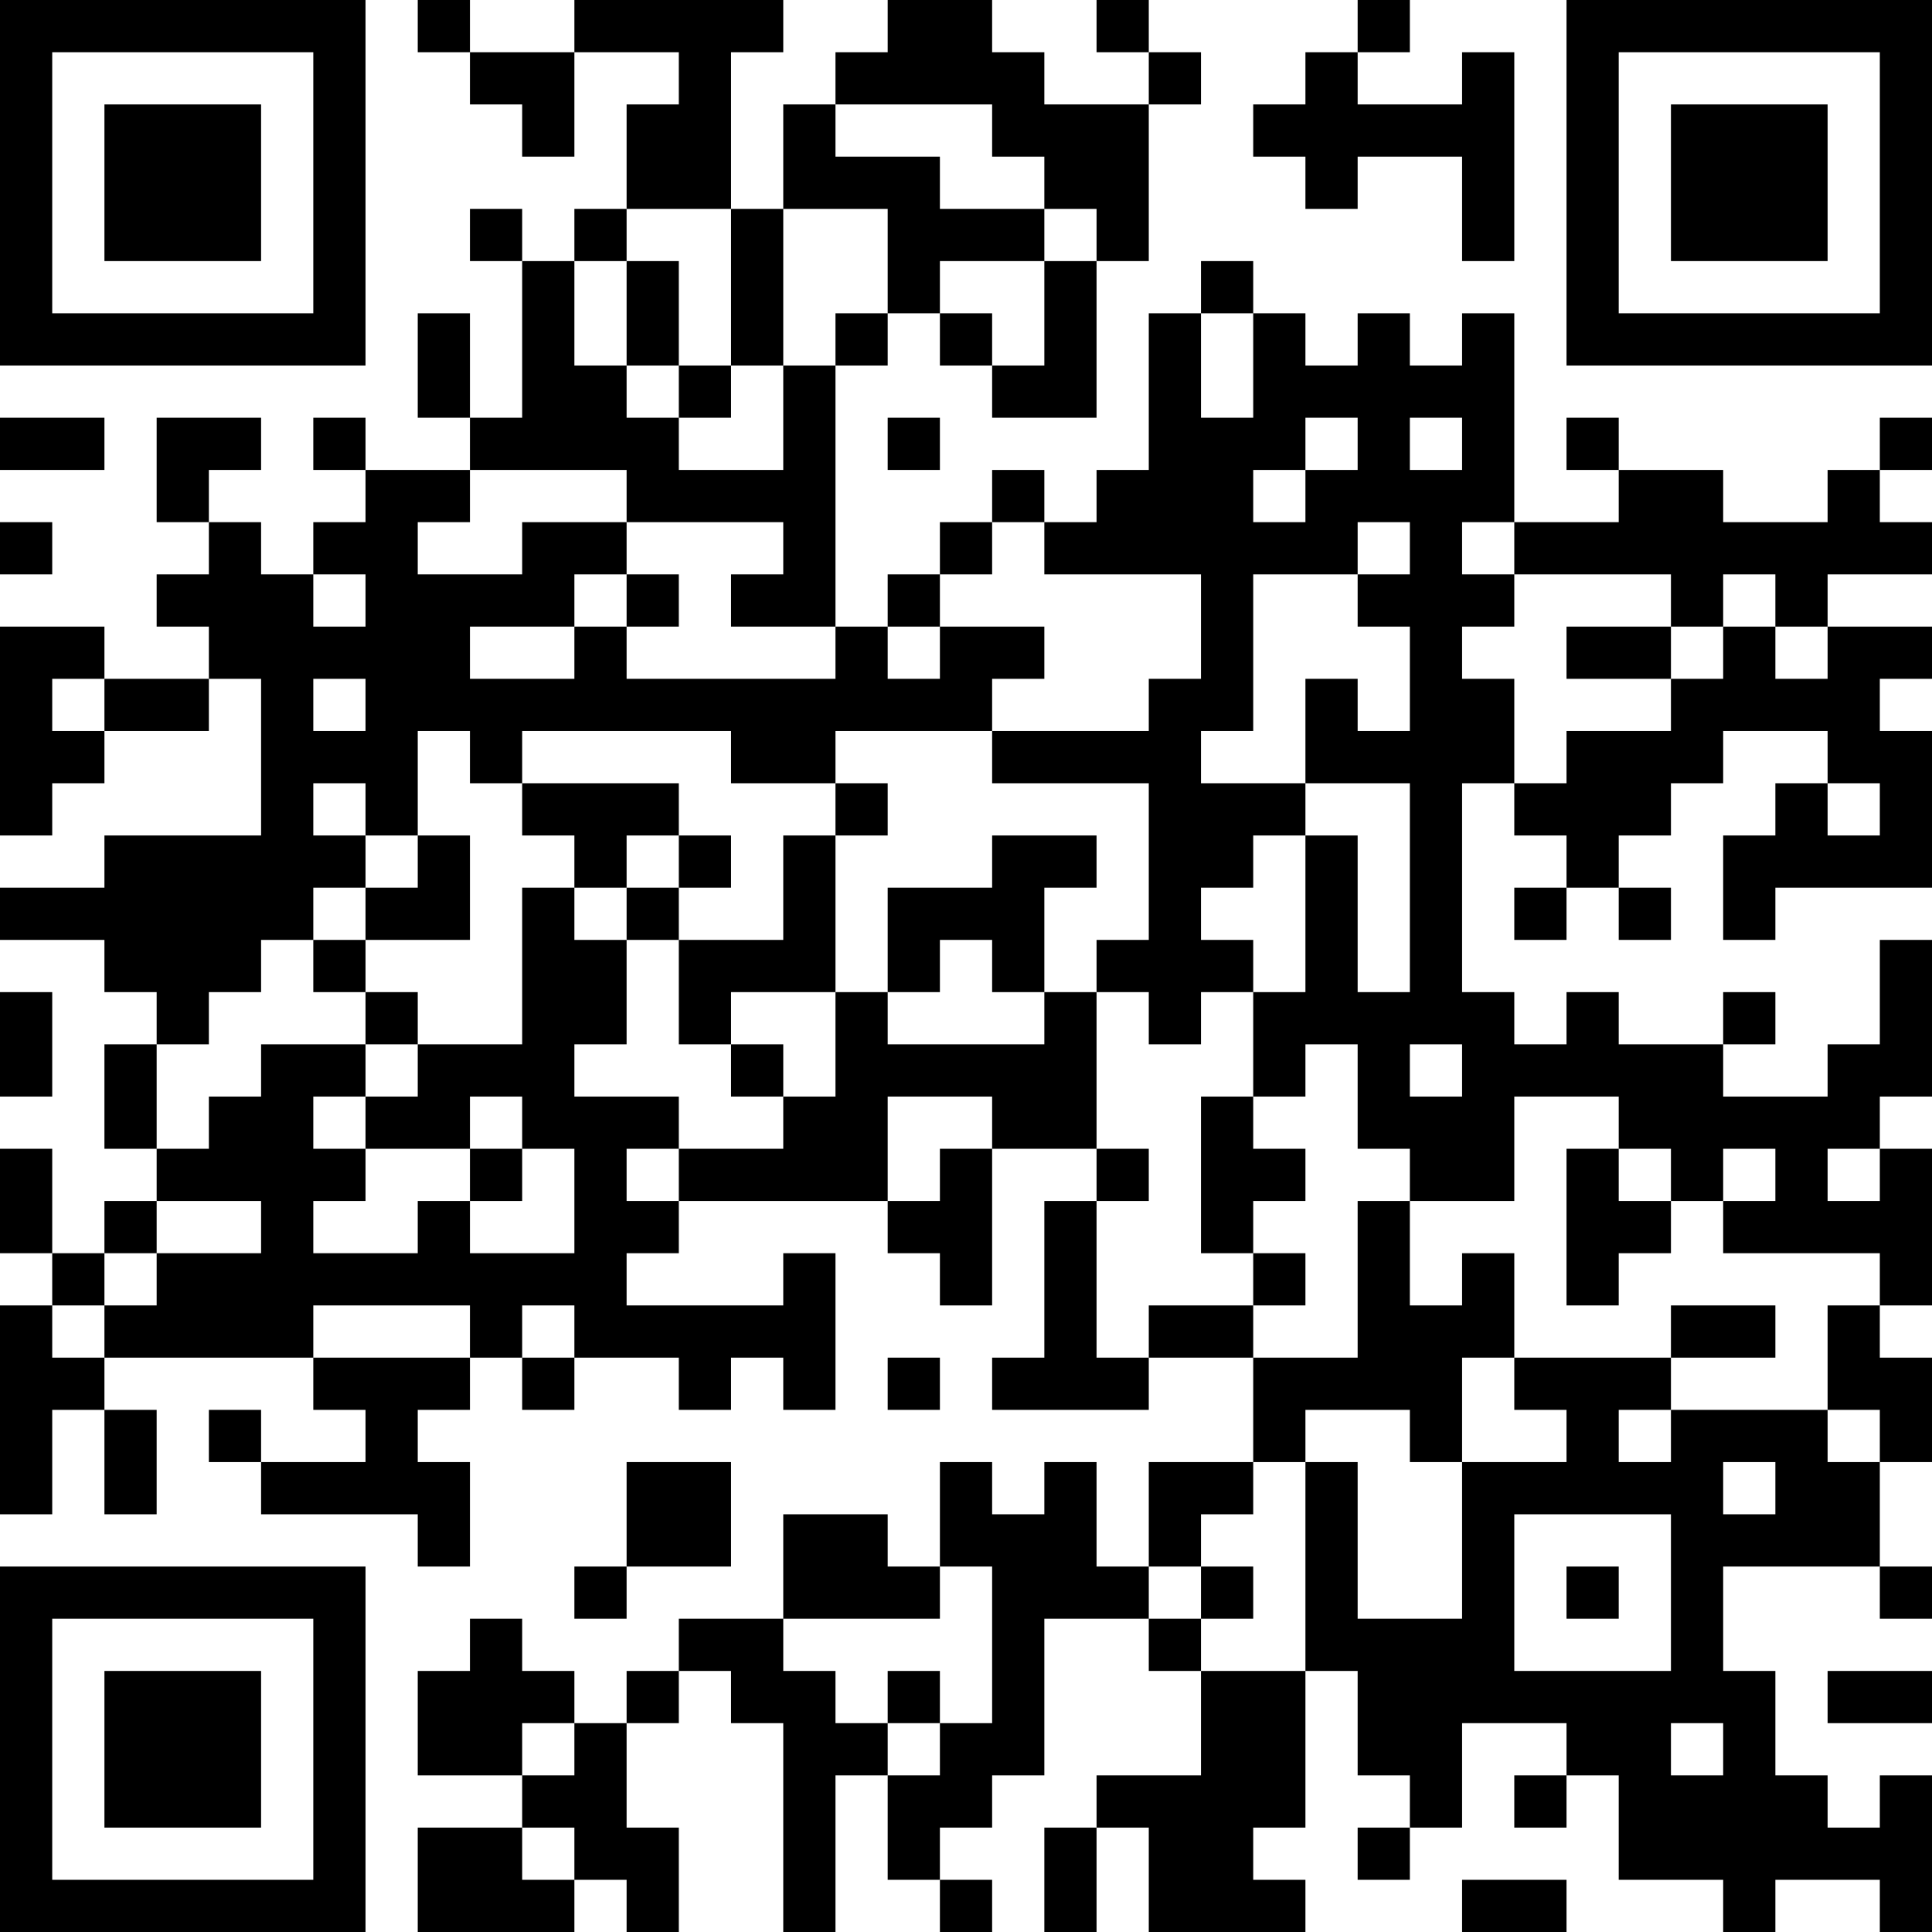<?xml version="1.0" encoding="UTF-8"?>
<svg xmlns="http://www.w3.org/2000/svg" version="1.1" width="400" height="400" viewBox="0 0 400 400"><rect x="0" y="0" width="400" height="400" fill="#ffffff"/><g transform="scale(10.811)"><g transform="translate(0,0)"><path fill-rule="evenodd" d="M8 0L8 1L9 1L9 2L10 2L10 3L11 3L11 1L13 1L13 2L12 2L12 4L11 4L11 5L10 5L10 4L9 4L9 5L10 5L10 8L9 8L9 6L8 6L8 8L9 8L9 9L7 9L7 8L6 8L6 9L7 9L7 10L6 10L6 11L5 11L5 10L4 10L4 9L5 9L5 8L3 8L3 10L4 10L4 11L3 11L3 12L4 12L4 13L2 13L2 12L0 12L0 16L1 16L1 15L2 15L2 14L4 14L4 13L5 13L5 16L2 16L2 17L0 17L0 18L2 18L2 19L3 19L3 20L2 20L2 22L3 22L3 23L2 23L2 24L1 24L1 22L0 22L0 24L1 24L1 25L0 25L0 29L1 29L1 27L2 27L2 29L3 29L3 27L2 27L2 26L6 26L6 27L7 27L7 28L5 28L5 27L4 27L4 28L5 28L5 29L8 29L8 30L9 30L9 28L8 28L8 27L9 27L9 26L10 26L10 27L11 27L11 26L13 26L13 27L14 27L14 26L15 26L15 27L16 27L16 24L15 24L15 25L12 25L12 24L13 24L13 23L17 23L17 24L18 24L18 25L19 25L19 22L21 22L21 23L20 23L20 26L19 26L19 27L22 27L22 26L24 26L24 28L22 28L22 30L21 30L21 28L20 28L20 29L19 29L19 28L18 28L18 30L17 30L17 29L15 29L15 31L13 31L13 32L12 32L12 33L11 33L11 32L10 32L10 31L9 31L9 32L8 32L8 34L10 34L10 35L8 35L8 37L11 37L11 36L12 36L12 37L13 37L13 35L12 35L12 33L13 33L13 32L14 32L14 33L15 33L15 37L16 37L16 34L17 34L17 36L18 36L18 37L19 37L19 36L18 36L18 35L19 35L19 34L20 34L20 31L22 31L22 32L23 32L23 34L21 34L21 35L20 35L20 37L21 37L21 35L22 35L22 37L25 37L25 36L24 36L24 35L25 35L25 32L26 32L26 34L27 34L27 35L26 35L26 36L27 36L27 35L28 35L28 33L30 33L30 34L29 34L29 35L30 35L30 34L31 34L31 36L33 36L33 37L34 37L34 36L36 36L36 37L37 37L37 34L36 34L36 35L35 35L35 34L34 34L34 32L33 32L33 30L36 30L36 31L37 31L37 30L36 30L36 28L37 28L37 26L36 26L36 25L37 25L37 22L36 22L36 21L37 21L37 18L36 18L36 20L35 20L35 21L33 21L33 20L34 20L34 19L33 19L33 20L31 20L31 19L30 19L30 20L29 20L29 19L28 19L28 15L29 15L29 16L30 16L30 17L29 17L29 18L30 18L30 17L31 17L31 18L32 18L32 17L31 17L31 16L32 16L32 15L33 15L33 14L35 14L35 15L34 15L34 16L33 16L33 18L34 18L34 17L37 17L37 14L36 14L36 13L37 13L37 12L35 12L35 11L37 11L37 10L36 10L36 9L37 9L37 8L36 8L36 9L35 9L35 10L33 10L33 9L31 9L31 8L30 8L30 9L31 9L31 10L29 10L29 6L28 6L28 7L27 7L27 6L26 6L26 7L25 7L25 6L24 6L24 5L23 5L23 6L22 6L22 9L21 9L21 10L20 10L20 9L19 9L19 10L18 10L18 11L17 11L17 12L16 12L16 7L17 7L17 6L18 6L18 7L19 7L19 8L21 8L21 5L22 5L22 2L23 2L23 1L22 1L22 0L21 0L21 1L22 1L22 2L20 2L20 1L19 1L19 0L17 0L17 1L16 1L16 2L15 2L15 4L14 4L14 1L15 1L15 0L11 0L11 1L9 1L9 0ZM26 0L26 1L25 1L25 2L24 2L24 3L25 3L25 4L26 4L26 3L28 3L28 5L29 5L29 1L28 1L28 2L26 2L26 1L27 1L27 0ZM16 2L16 3L18 3L18 4L20 4L20 5L18 5L18 6L19 6L19 7L20 7L20 5L21 5L21 4L20 4L20 3L19 3L19 2ZM12 4L12 5L11 5L11 7L12 7L12 8L13 8L13 9L15 9L15 7L16 7L16 6L17 6L17 4L15 4L15 7L14 7L14 4ZM12 5L12 7L13 7L13 8L14 8L14 7L13 7L13 5ZM23 6L23 8L24 8L24 6ZM0 8L0 9L2 9L2 8ZM17 8L17 9L18 9L18 8ZM25 8L25 9L24 9L24 10L25 10L25 9L26 9L26 8ZM27 8L27 9L28 9L28 8ZM9 9L9 10L8 10L8 11L10 11L10 10L12 10L12 11L11 11L11 12L9 12L9 13L11 13L11 12L12 12L12 13L16 13L16 12L14 12L14 11L15 11L15 10L12 10L12 9ZM0 10L0 11L1 11L1 10ZM19 10L19 11L18 11L18 12L17 12L17 13L18 13L18 12L20 12L20 13L19 13L19 14L16 14L16 15L14 15L14 14L10 14L10 15L9 15L9 14L8 14L8 16L7 16L7 15L6 15L6 16L7 16L7 17L6 17L6 18L5 18L5 19L4 19L4 20L3 20L3 22L4 22L4 21L5 21L5 20L7 20L7 21L6 21L6 22L7 22L7 23L6 23L6 24L8 24L8 23L9 23L9 24L11 24L11 22L10 22L10 21L9 21L9 22L7 22L7 21L8 21L8 20L10 20L10 17L11 17L11 18L12 18L12 20L11 20L11 21L13 21L13 22L12 22L12 23L13 23L13 22L15 22L15 21L16 21L16 19L17 19L17 20L20 20L20 19L21 19L21 22L22 22L22 23L21 23L21 26L22 26L22 25L24 25L24 26L26 26L26 23L27 23L27 25L28 25L28 24L29 24L29 26L28 26L28 28L27 28L27 27L25 27L25 28L24 28L24 29L23 29L23 30L22 30L22 31L23 31L23 32L25 32L25 28L26 28L26 31L28 31L28 28L30 28L30 27L29 27L29 26L32 26L32 27L31 27L31 28L32 28L32 27L35 27L35 28L36 28L36 27L35 27L35 25L36 25L36 24L33 24L33 23L34 23L34 22L33 22L33 23L32 23L32 22L31 22L31 21L29 21L29 23L27 23L27 22L26 22L26 20L25 20L25 21L24 21L24 19L25 19L25 16L26 16L26 19L27 19L27 15L25 15L25 13L26 13L26 14L27 14L27 12L26 12L26 11L27 11L27 10L26 10L26 11L24 11L24 14L23 14L23 15L25 15L25 16L24 16L24 17L23 17L23 18L24 18L24 19L23 19L23 20L22 20L22 19L21 19L21 18L22 18L22 15L19 15L19 14L22 14L22 13L23 13L23 11L20 11L20 10ZM28 10L28 11L29 11L29 12L28 12L28 13L29 13L29 15L30 15L30 14L32 14L32 13L33 13L33 12L34 12L34 13L35 13L35 12L34 12L34 11L33 11L33 12L32 12L32 11L29 11L29 10ZM6 11L6 12L7 12L7 11ZM12 11L12 12L13 12L13 11ZM30 12L30 13L32 13L32 12ZM1 13L1 14L2 14L2 13ZM6 13L6 14L7 14L7 13ZM10 15L10 16L11 16L11 17L12 17L12 18L13 18L13 20L14 20L14 21L15 21L15 20L14 20L14 19L16 19L16 16L17 16L17 15L16 15L16 16L15 16L15 18L13 18L13 17L14 17L14 16L13 16L13 15ZM35 15L35 16L36 16L36 15ZM8 16L8 17L7 17L7 18L6 18L6 19L7 19L7 20L8 20L8 19L7 19L7 18L9 18L9 16ZM12 16L12 17L13 17L13 16ZM19 16L19 17L17 17L17 19L18 19L18 18L19 18L19 19L20 19L20 17L21 17L21 16ZM0 19L0 21L1 21L1 19ZM27 20L27 21L28 21L28 20ZM17 21L17 23L18 23L18 22L19 22L19 21ZM23 21L23 24L24 24L24 25L25 25L25 24L24 24L24 23L25 23L25 22L24 22L24 21ZM9 22L9 23L10 23L10 22ZM30 22L30 25L31 25L31 24L32 24L32 23L31 23L31 22ZM35 22L35 23L36 23L36 22ZM3 23L3 24L2 24L2 25L1 25L1 26L2 26L2 25L3 25L3 24L5 24L5 23ZM6 25L6 26L9 26L9 25ZM10 25L10 26L11 26L11 25ZM32 25L32 26L34 26L34 25ZM17 26L17 27L18 27L18 26ZM12 28L12 30L11 30L11 31L12 31L12 30L14 30L14 28ZM33 28L33 29L34 29L34 28ZM29 29L29 32L32 32L32 29ZM18 30L18 31L15 31L15 32L16 32L16 33L17 33L17 34L18 34L18 33L19 33L19 30ZM23 30L23 31L24 31L24 30ZM30 30L30 31L31 31L31 30ZM17 32L17 33L18 33L18 32ZM35 32L35 33L37 33L37 32ZM10 33L10 34L11 34L11 33ZM32 33L32 34L33 34L33 33ZM10 35L10 36L11 36L11 35ZM28 36L28 37L30 37L30 36ZM0 0L0 7L7 7L7 0ZM1 1L1 6L6 6L6 1ZM2 2L2 5L5 5L5 2ZM30 0L30 7L37 7L37 0ZM31 1L31 6L36 6L36 1ZM32 2L32 5L35 5L35 2ZM0 30L0 37L7 37L7 30ZM1 31L1 36L6 36L6 31ZM2 32L2 35L5 35L5 32Z" fill="#000000"/></g></g></svg>
